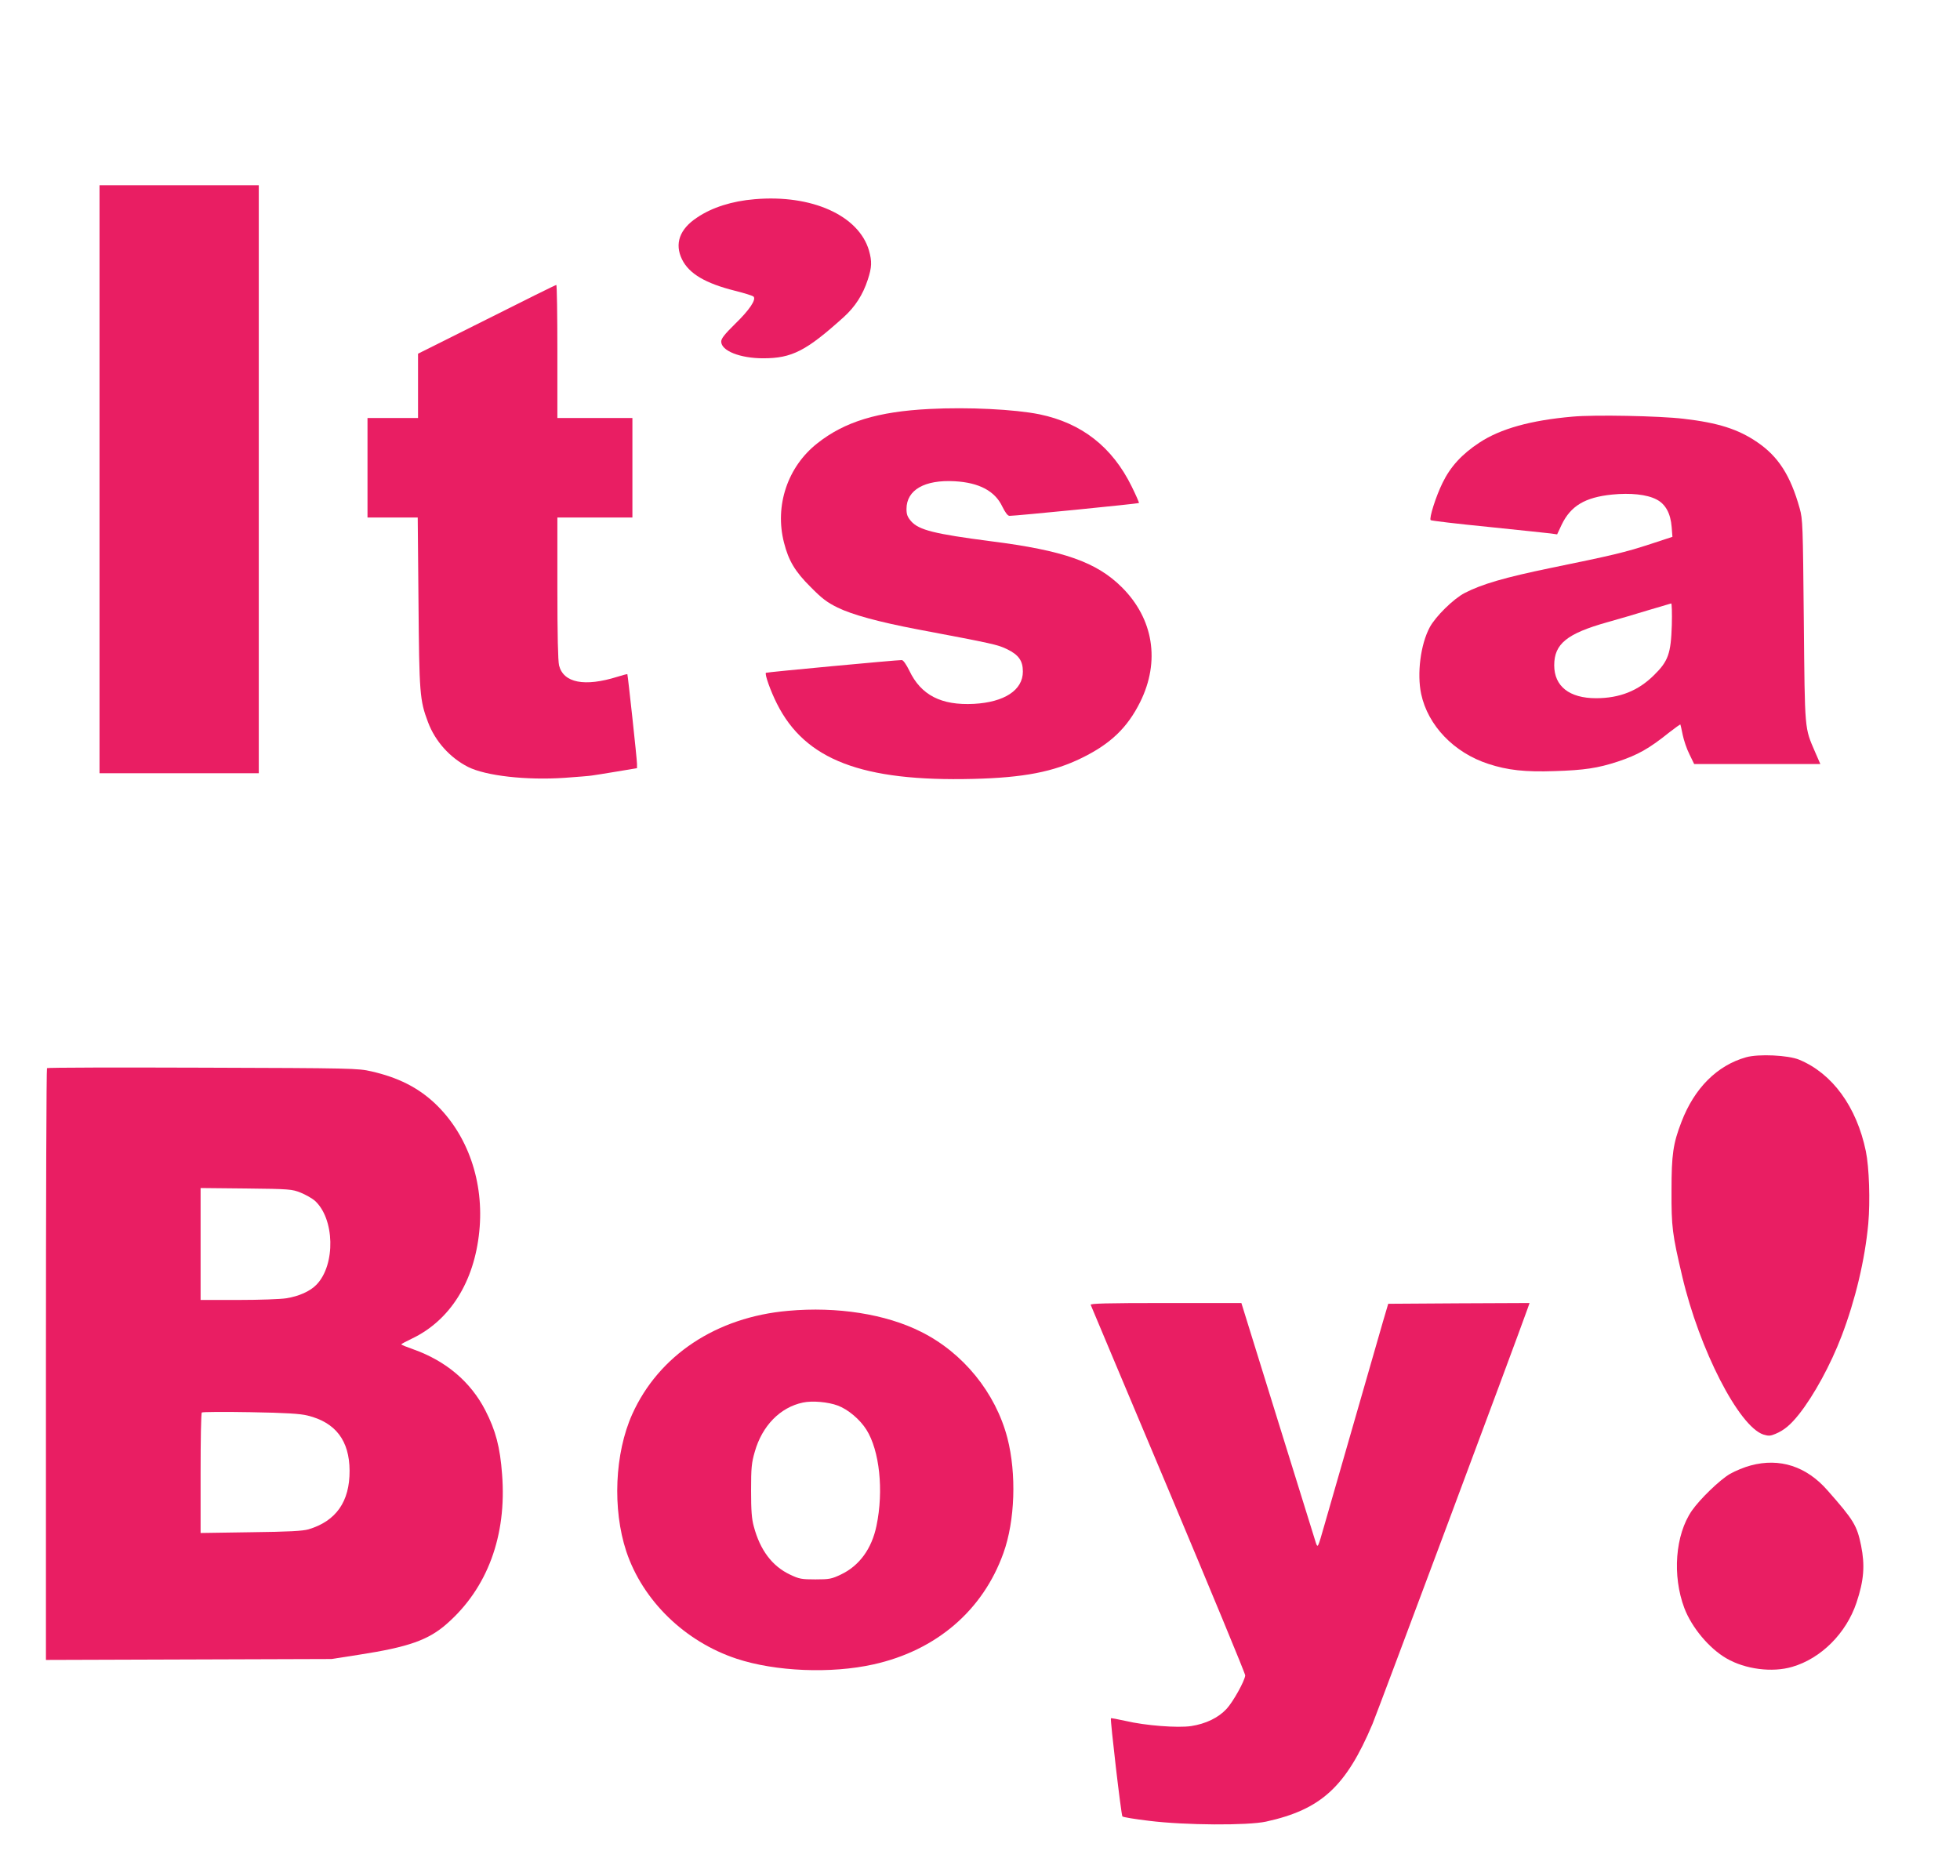 <?xml version="1.0" standalone="no"?>
<!DOCTYPE svg PUBLIC "-//W3C//DTD SVG 20010904//EN"
 "http://www.w3.org/TR/2001/REC-SVG-20010904/DTD/svg10.dtd">
<svg version="1.0" xmlns="http://www.w3.org/2000/svg"
 width="1280pt" height="1225pt" viewBox="0 0 1280 1225"
 preserveAspectRatio="xMidYMid meet">
<g transform="translate(0,1225) scale(0.1,-0.1)"
fill="#e91e63" stroke="none">
<path d="M650 9120 l0 -1920 520 0 520 0 0 1920 0 1920 -520 0 -520 0 0 -1920z"/>
<path d="M4929 10949 c-148 -12 -280 -54 -377 -120 -114 -75 -148 -171 -98
-273 46 -94 154 -157 346 -205 60 -15 115 -32 121 -38 19 -19 -26 -87 -121
-179 -69 -68 -90 -95 -90 -115 0 -60 123 -109 274 -109 188 0 281 48 526 269
75 68 125 146 157 244 27 82 28 120 8 191 -67 229 -374 367 -746 335z"/>
<path d="M3178 10164 l-448 -224 0 -210 0 -210 -165 0 -165 0 0 -325 0 -325
164 0 164 0 5 -552 c5 -597 8 -641 62 -784 47 -126 144 -233 262 -293 116 -58
380 -88 630 -71 81 6 162 12 178 15 17 2 90 14 163 26 l132 22 0 28 c0 31 -60
582 -63 586 -2 1 -31 -6 -65 -17 -214 -67 -352 -40 -381 74 -7 30 -11 198 -11
505 l0 461 245 0 245 0 0 325 0 325 -245 0 -245 0 0 435 c0 239 -3 435 -7 434
-5 0 -209 -101 -455 -225z"/>
<path d="M6070 9579 c-337 -17 -554 -83 -732 -224 -195 -153 -280 -408 -218
-649 30 -118 72 -189 175 -291 73 -74 106 -99 175 -133 96 -47 269 -94 520
-142 498 -94 525 -100 587 -130 76 -37 103 -76 103 -146 0 -121 -120 -200
-320 -211 -213 -11 -346 57 -422 218 -20 40 -39 68 -49 68 -28 1 -883 -79
-887 -83 -9 -9 30 -119 72 -202 184 -367 556 -509 1281 -491 330 8 525 46 710
137 188 92 298 198 381 365 132 266 87 544 -120 750 -165 164 -380 240 -854
300 -369 48 -471 73 -522 131 -24 28 -30 44 -30 80 0 124 118 192 315 181 160
-9 263 -64 311 -166 20 -40 35 -60 47 -60 32 -1 840 79 845 84 2 2 -19 50 -47
107 -127 259 -327 415 -602 472 -163 33 -466 48 -719 35z"/>
<path d="M10270 9529 c-274 -24 -471 -79 -609 -170 -114 -75 -189 -157 -240
-262 -44 -89 -89 -232 -78 -244 4 -4 173 -24 375 -44 202 -21 386 -40 409 -43
l42 -6 30 64 c59 122 152 178 329 196 120 12 227 1 290 -32 59 -30 92 -91 99
-180 l5 -64 -143 -47 c-168 -55 -250 -74 -650 -156 -301 -62 -452 -106 -564
-164 -73 -38 -190 -153 -228 -224 -60 -112 -84 -302 -56 -435 44 -206 214
-384 439 -457 125 -41 239 -54 435 -47 190 6 279 19 410 62 132 44 205 85 338
192 38 29 69 52 71 50 1 -1 8 -32 15 -67 7 -34 26 -92 44 -127 l31 -64 412 0
412 0 -34 78 c-70 163 -67 129 -74 857 -6 630 -7 663 -27 735 -60 215 -140
339 -277 432 -124 85 -256 127 -481 153 -160 19 -583 27 -725 14z m648 -1361
c-6 -187 -23 -236 -117 -328 -103 -102 -224 -150 -378 -150 -174 0 -273 78
-273 215 0 140 83 207 346 281 71 20 192 55 269 79 77 23 144 43 149 44 4 0 6
-63 4 -141z"/>
<path d="M11403 5345 c-189 -53 -338 -202 -422 -422 -55 -142 -65 -215 -65
-448 -1 -239 5 -285 70 -561 112 -478 370 -980 530 -1033 33 -10 45 -10 78 4
58 24 100 60 155 129 97 123 206 322 278 511 90 236 152 497 174 733 13 148 6
368 -16 474 -60 289 -218 507 -435 597 -72 30 -266 39 -347 16z"/>
<path d="M307 5274 c-4 -4 -7 -875 -7 -1936 l0 -1929 933 3 932 3 180 28 c323
50 453 96 573 202 265 232 392 575 361 975 -13 179 -42 288 -110 420 -96 186
-257 322 -471 398 -43 15 -78 29 -77 32 0 3 32 20 70 38 248 119 406 370 439
699 33 323 -75 634 -290 837 -111 104 -240 169 -415 209 -87 20 -124 21 -1100
24 -556 2 -1014 1 -1018 -3z m1656 -813 c32 -13 73 -36 91 -51 132 -116 139
-420 13 -550 -41 -43 -115 -76 -197 -89 -36 -6 -176 -11 -312 -11 l-248 0 0
366 0 365 298 -3 c284 -3 300 -5 355 -27z m46 -1456 c183 -45 273 -164 274
-360 1 -202 -88 -329 -268 -383 -38 -11 -127 -16 -377 -19 l-328 -5 0 389 c0
215 3 393 8 398 4 4 147 5 317 2 235 -4 326 -10 374 -22z"/>
<path d="M7123 3728 c3 -7 231 -551 508 -1208 276 -657 502 -1202 501 -1212
-2 -34 -79 -173 -122 -219 -54 -58 -135 -97 -231 -112 -88 -13 -299 3 -430 34
-50 11 -92 19 -94 17 -6 -6 67 -633 75 -641 4 -5 83 -18 176 -29 235 -29 641
-31 762 -5 360 79 522 228 695 637 33 79 938 2501 1013 2713 l13 37 -462 -2
-461 -3 -34 -115 c-68 -238 -346 -1201 -385 -1338 -40 -140 -41 -143 -53 -110
-6 18 -118 379 -249 801 l-238 767 -495 0 c-391 0 -493 -3 -489 -12z"/>
<path d="M5147 3689 c-469 -41 -845 -291 -1018 -675 -115 -256 -130 -620 -39
-896 107 -321 382 -589 720 -701 254 -84 618 -99 895 -37 409 91 714 352 848
727 76 211 86 518 26 751 -77 296 -289 557 -564 694 -230 116 -549 166 -868
137z m325 -619 c66 -25 143 -89 186 -157 86 -136 114 -398 66 -628 -31 -150
-112 -261 -232 -318 -61 -29 -75 -32 -167 -32 -91 0 -106 3 -165 31 -117 55
-196 160 -237 314 -14 50 -18 104 -18 235 0 148 3 181 24 253 48 170 166 291
315 322 61 13 164 4 228 -20z"/>
<path d="M11433 2679 c-39 -10 -100 -35 -135 -55 -67 -39 -196 -164 -249 -240
-109 -158 -129 -425 -49 -637 48 -126 162 -263 275 -328 122 -71 299 -94 430
-55 188 55 352 219 419 419 49 146 56 244 30 373 -27 131 -47 165 -219 360
-138 158 -313 214 -502 163z"/>
</g>
</svg>
